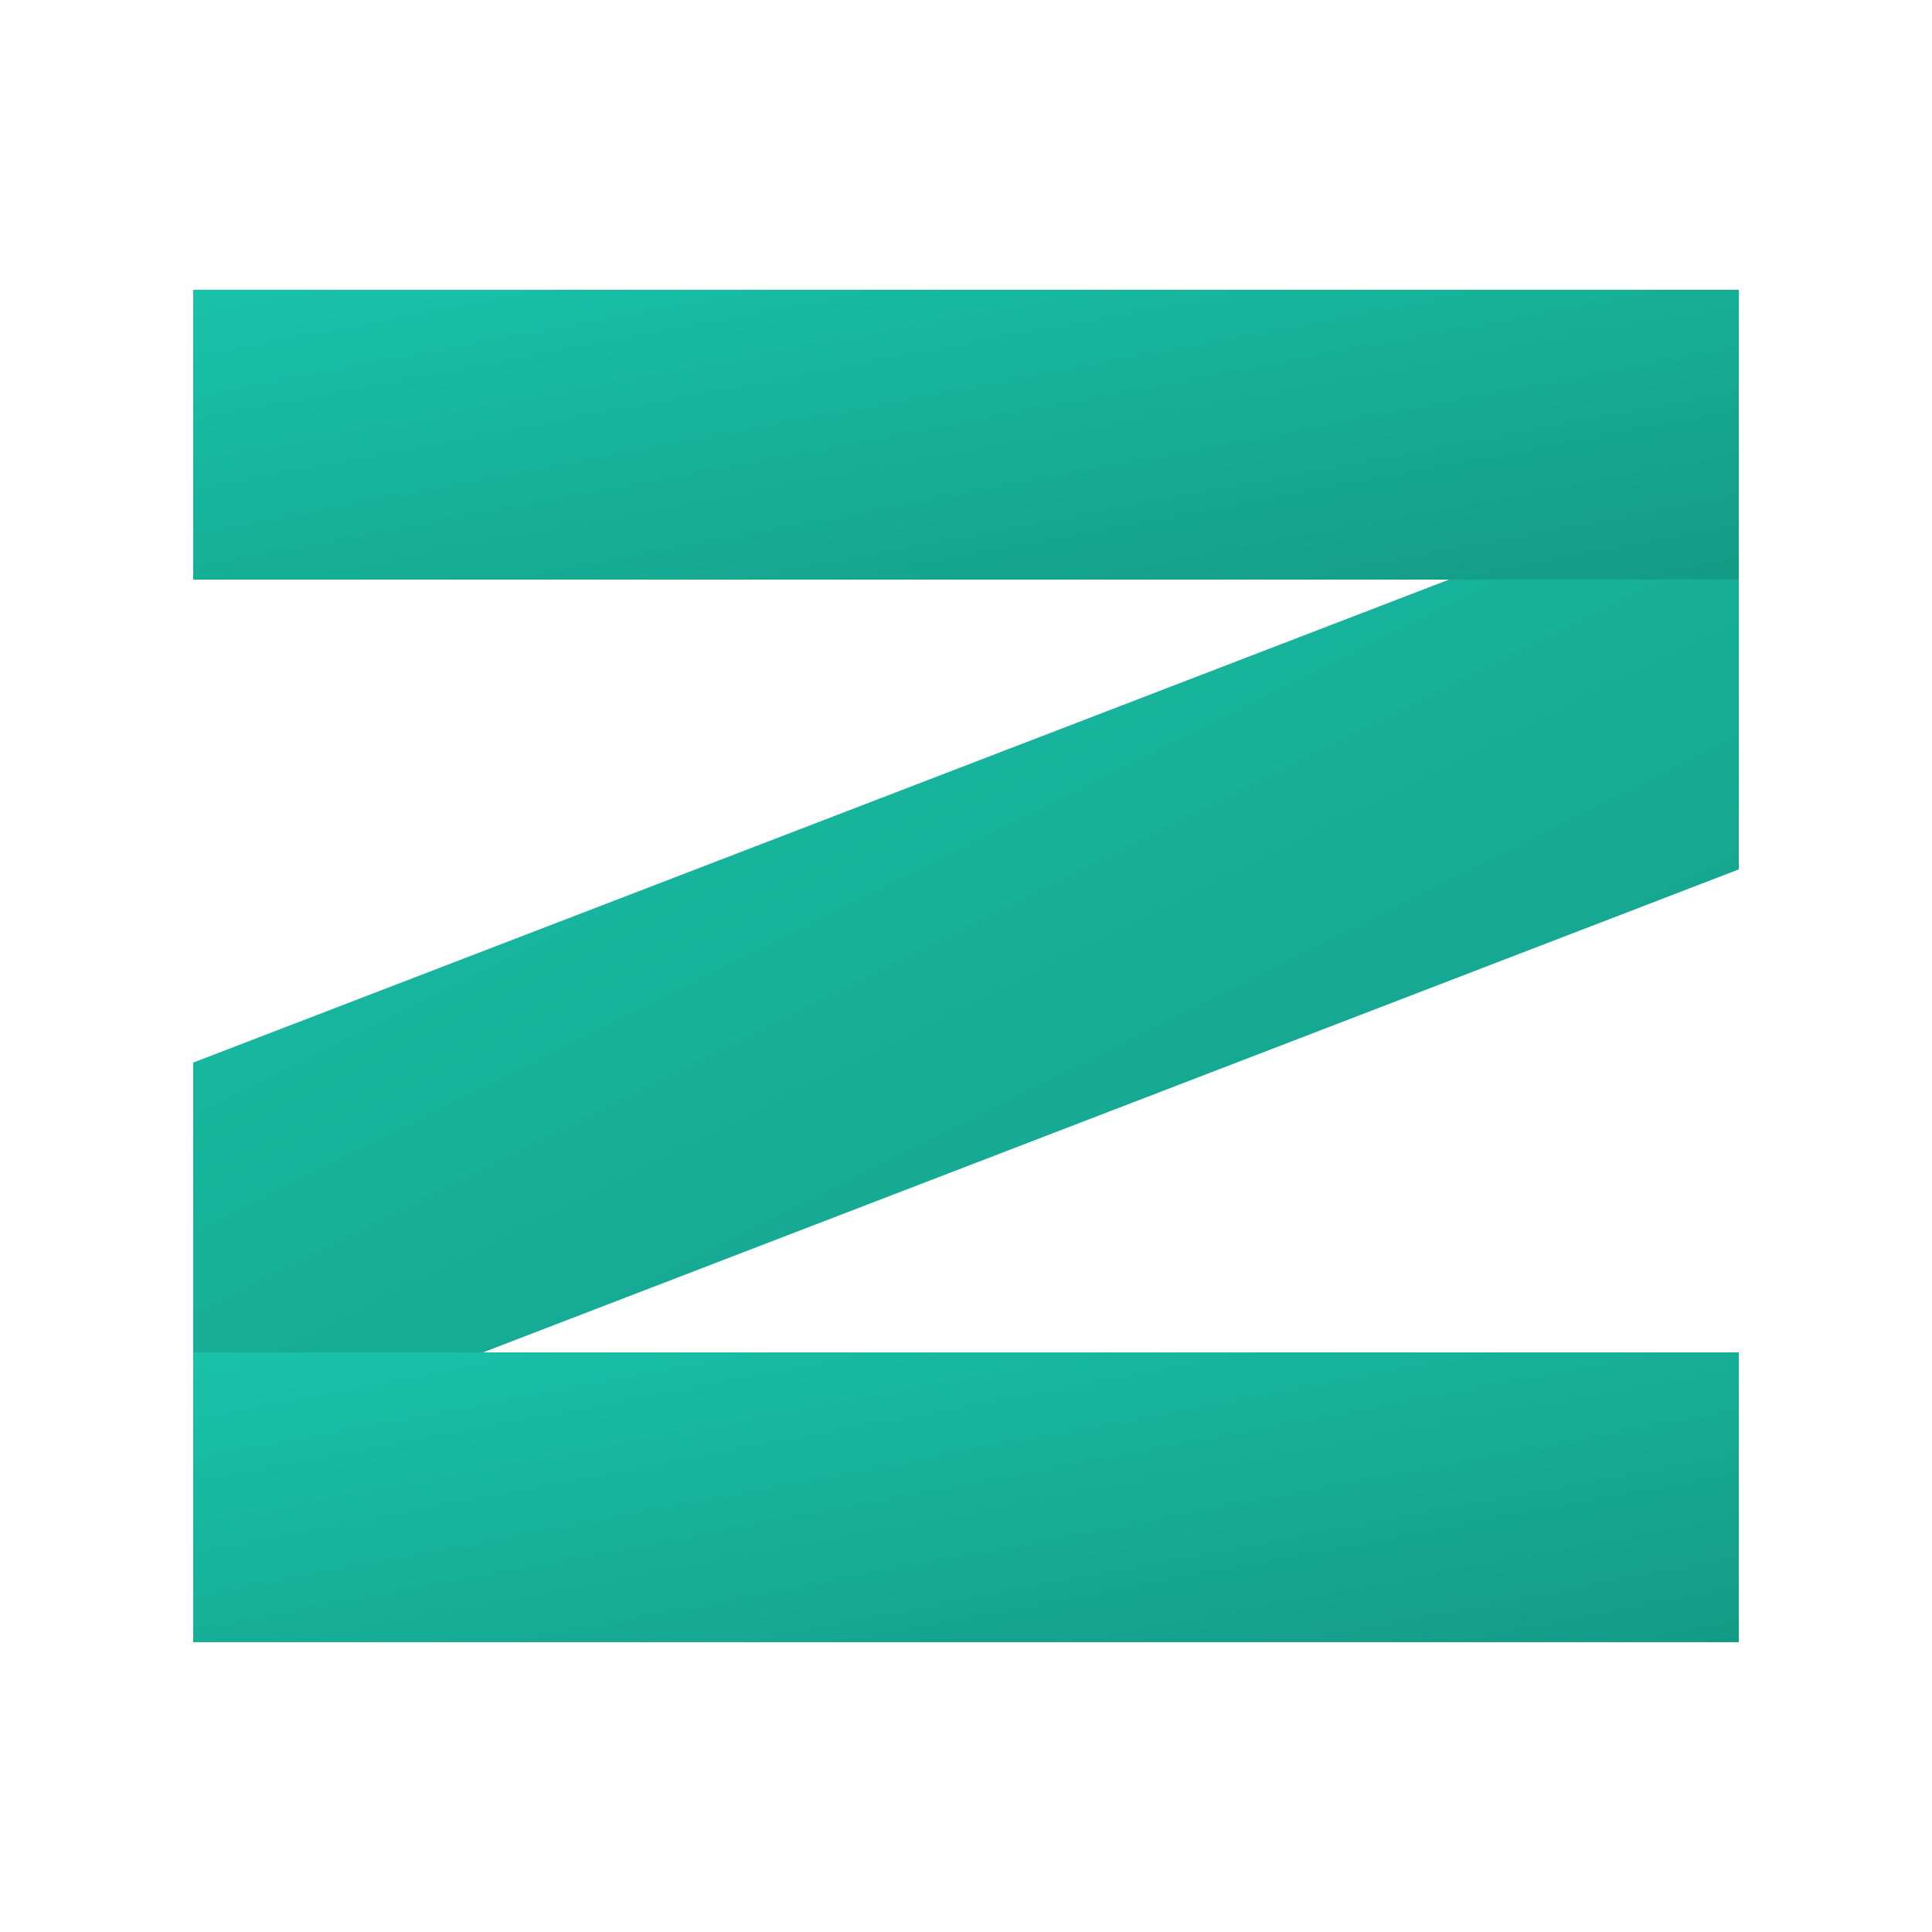 <svg width="200" height="200" viewBox="0 0 200 200" xmlns="http://www.w3.org/2000/svg">
  <!-- Background -->
  <rect width="200" height="200" fill="transparent"/>

  <!-- Gradient Definition -->
  <defs>
    <linearGradient id="letterGradient" x1="0%" y1="0%" x2="100%" y2="100%">
      <stop offset="0%" style="stop-color:#19c2a9;stop-opacity:1" />
      <stop offset="100%" style="stop-color:#149b86;stop-opacity:1" />
    </linearGradient>
  </defs>

  <!-- Greek letter Ζ (Zeta) - Geometric style - Maximum size -->
  <g fill="url(#letterGradient)">
    <!-- Top horizontal bar -->
    <rect x="20" y="30" width="160" height="30"/>
    <!-- Diagonal bar -->
    <polygon points="180,60 180,90 50,140 20,140 20,110 150,60"/>
    <!-- Bottom horizontal bar -->
    <rect x="20" y="140" width="160" height="30"/>
  </g>
</svg>
